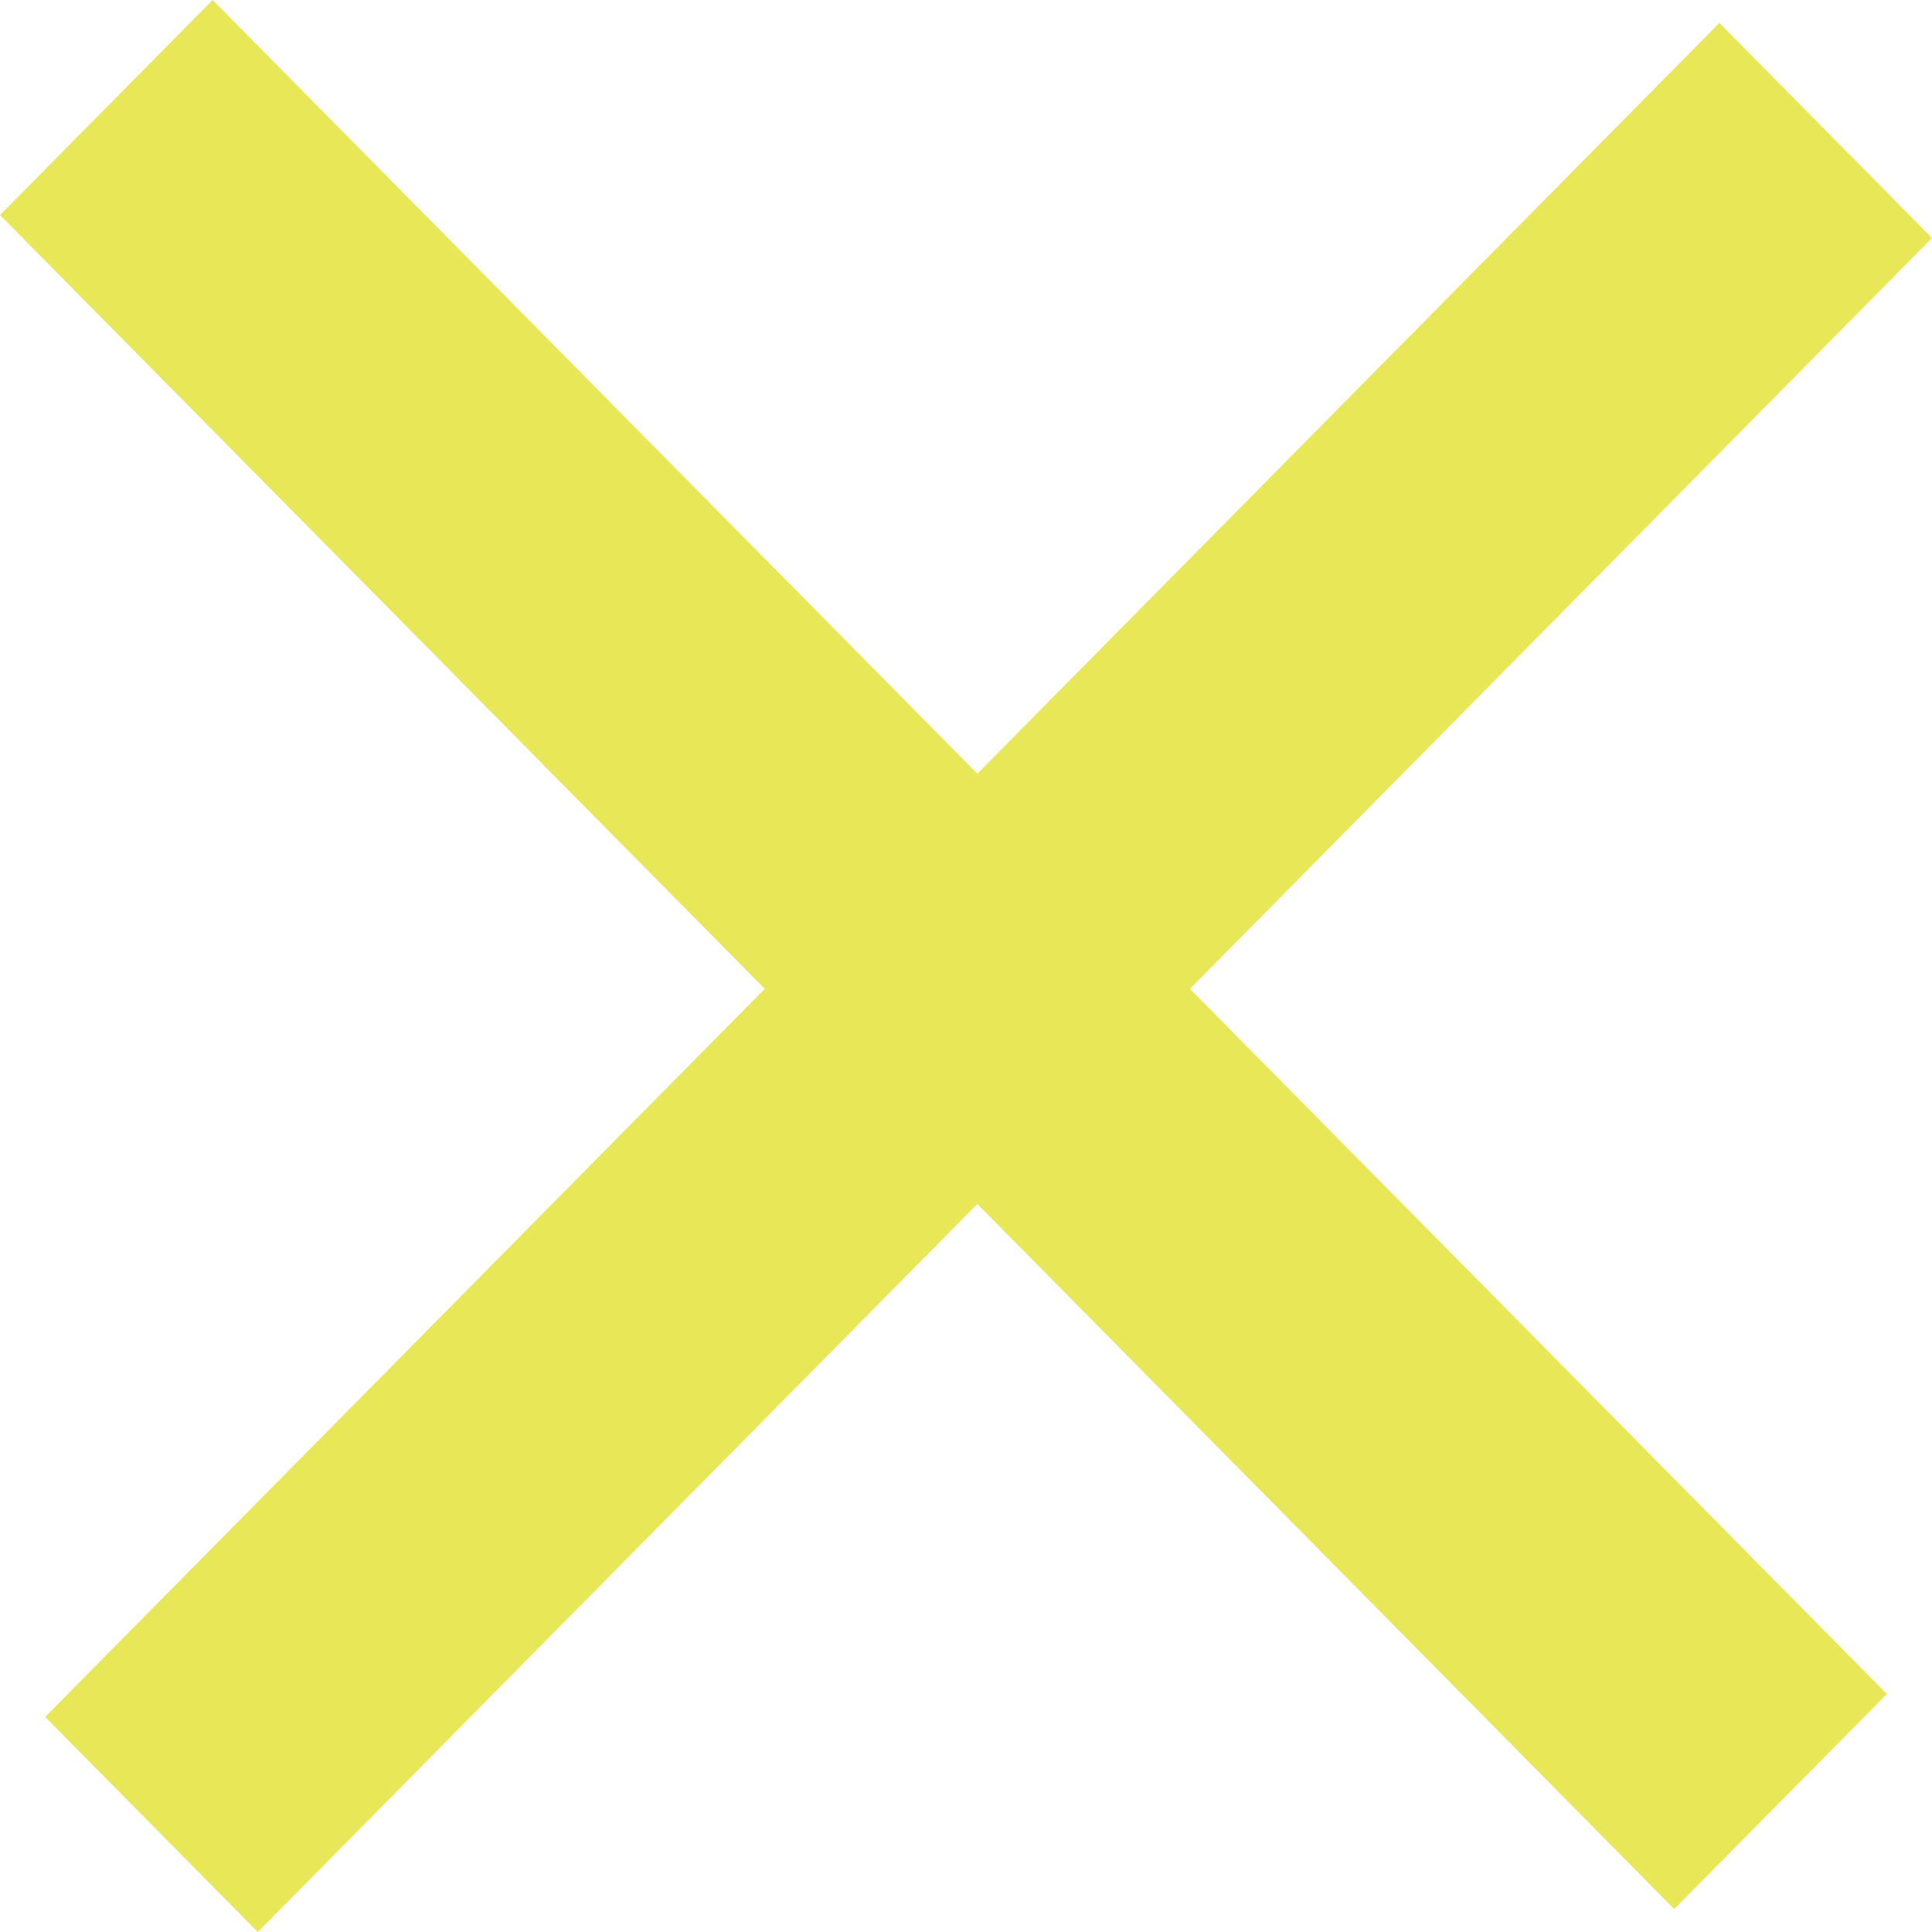 <svg width="16" height="16" viewBox="0 0 16 16" fill="none" xmlns="http://www.w3.org/2000/svg">
<path d="M16 1.971L2.135 16L0.374 14.219L14.239 0.19L16 1.971Z" fill="#E7E757"/>
<path d="M1.761 0L15.626 14.029L13.865 15.81L0 1.781L1.761 0Z" fill="#E7E757"/>
</svg>
